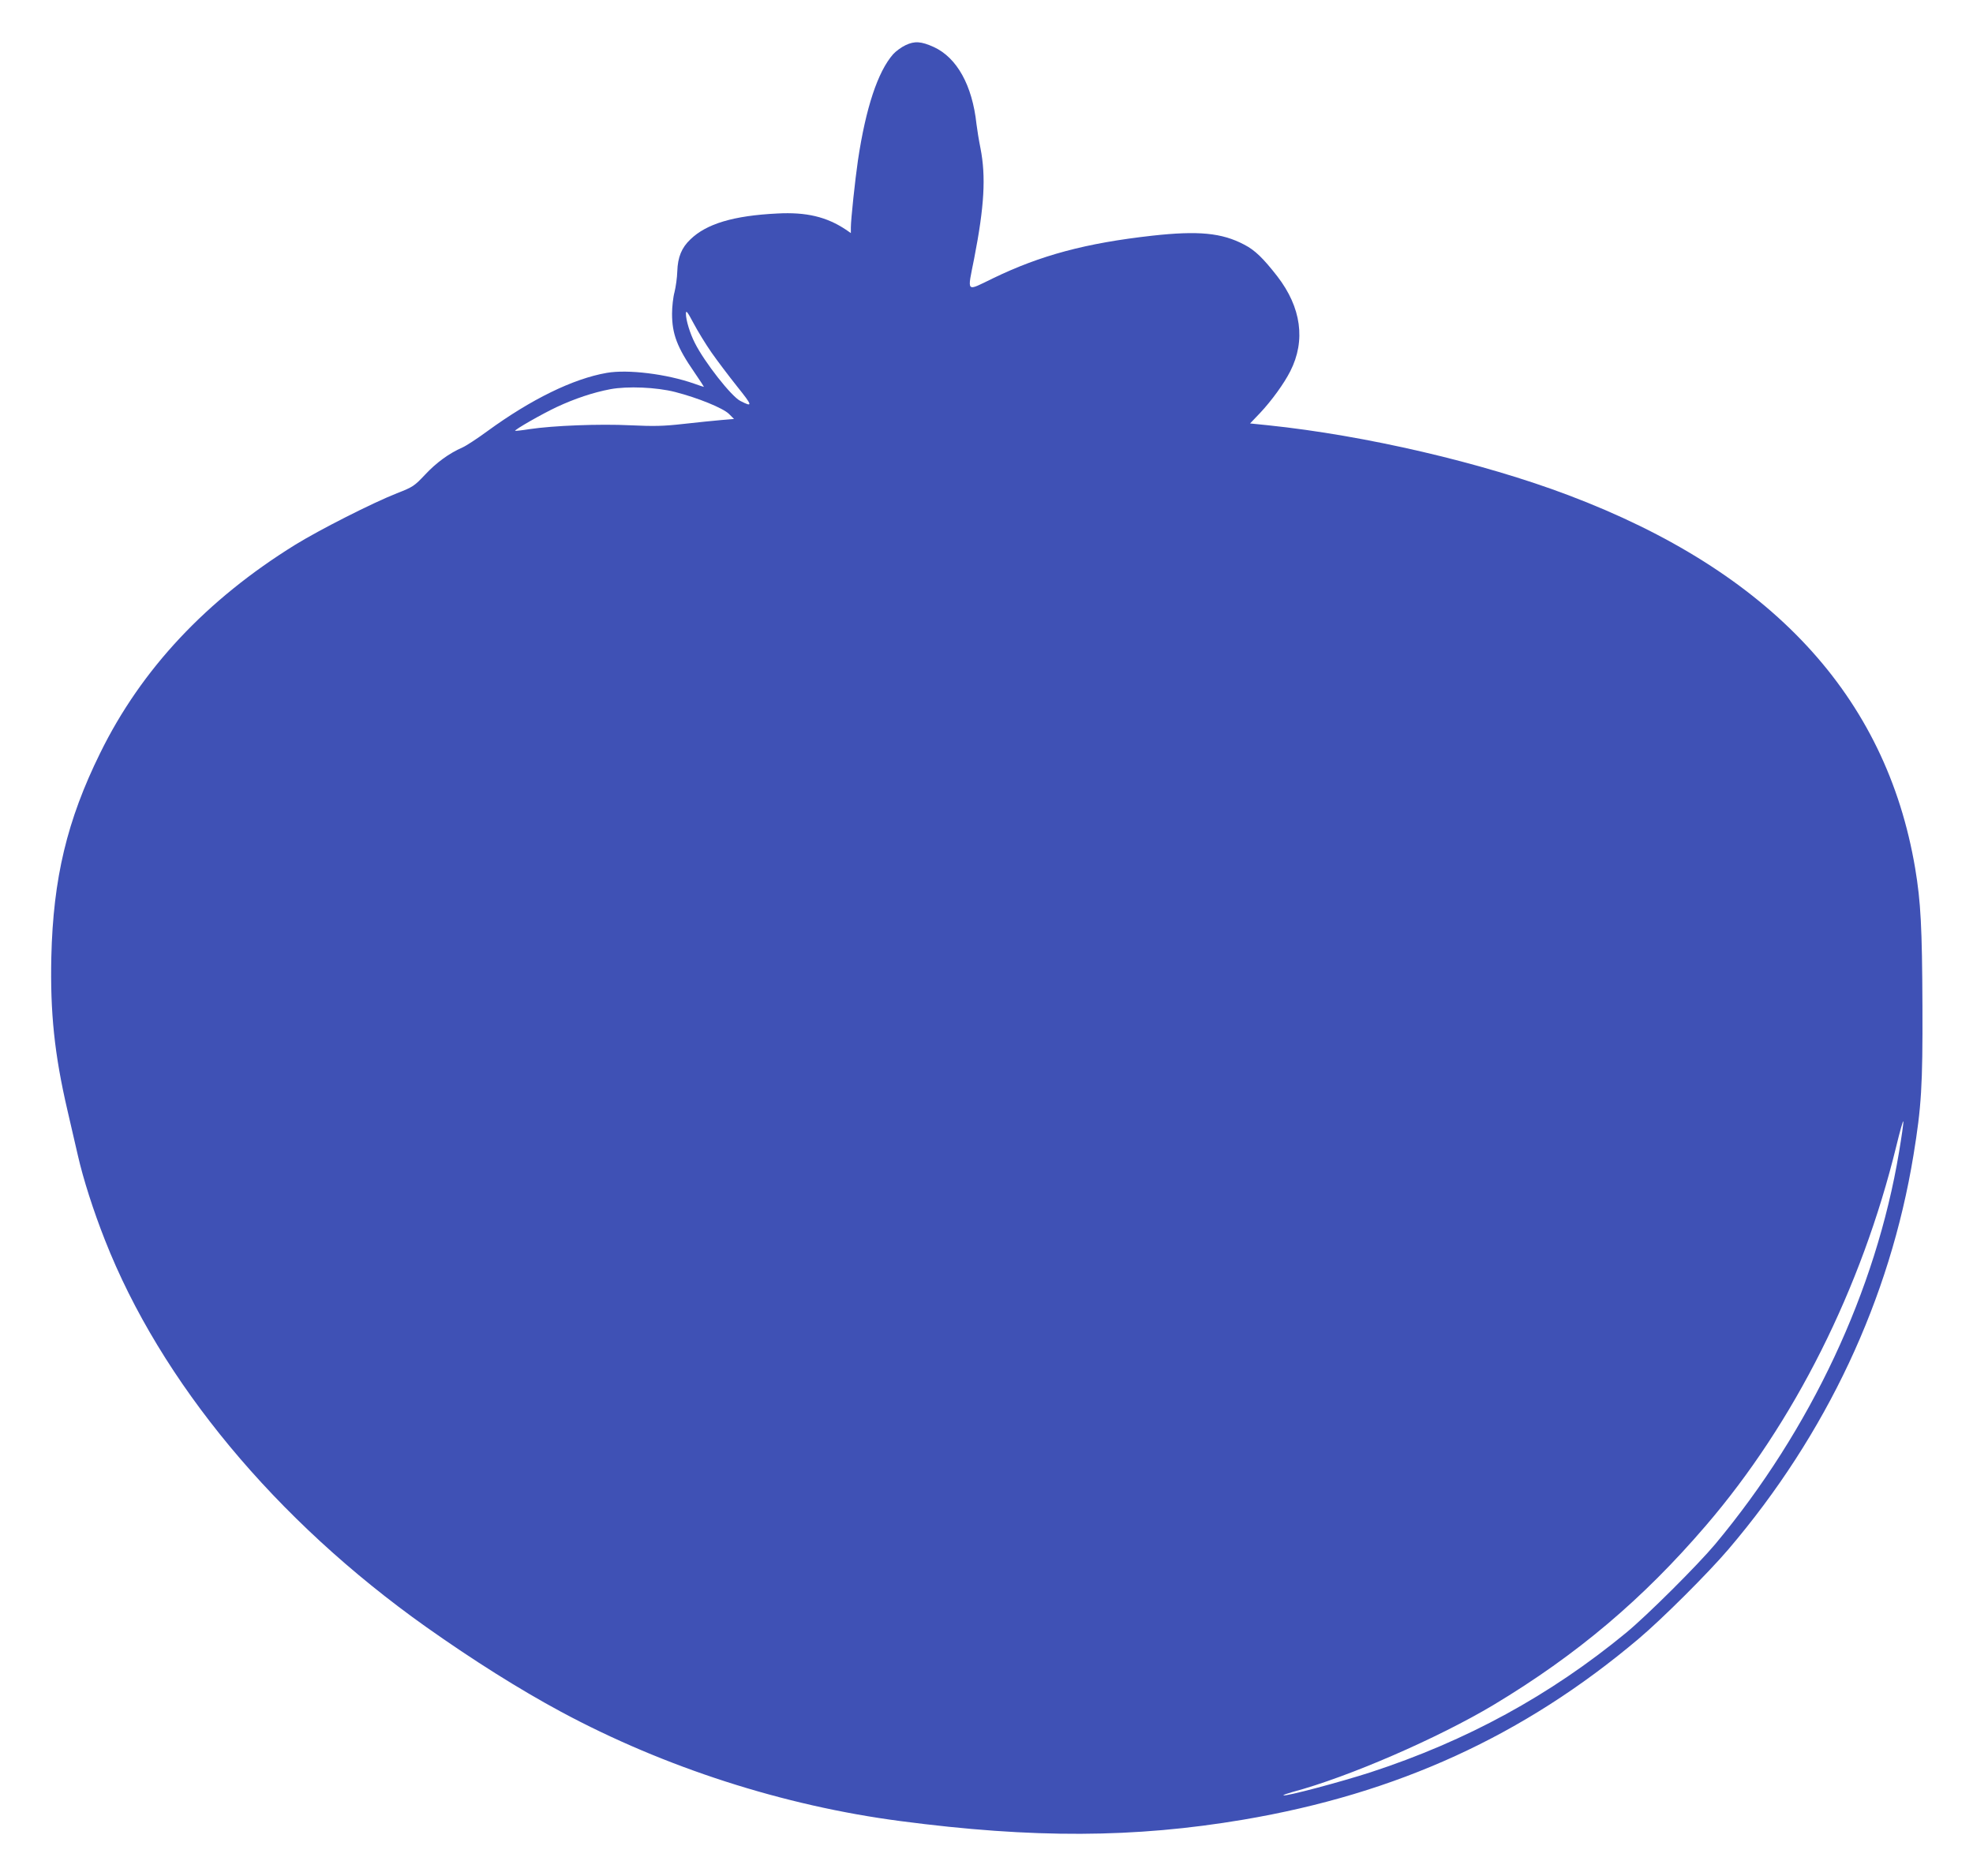<?xml version="1.0" standalone="no"?>
<!DOCTYPE svg PUBLIC "-//W3C//DTD SVG 20010904//EN"
 "http://www.w3.org/TR/2001/REC-SVG-20010904/DTD/svg10.dtd">
<svg version="1.0" xmlns="http://www.w3.org/2000/svg"
 width="1280pt" height="1217pt" viewBox="0 0 1280 1217"
 preserveAspectRatio="xMidYMid meet">
<g transform="translate(0,1217) scale(0.1,-0.1)"
fill="#3f51b5" stroke="none">
<path d="M5875 11877 c-28 -13 -64 -40 -81 -59 -99 -113 -177 -347 -228 -688
-18 -123 -46 -384 -46 -436 l0 -36 -32 22 c-126 84 -258 115 -445 105 -285
-14 -460 -67 -564 -168 -57 -54 -82 -115 -85 -207 -1 -41 -10 -102 -18 -135
-9 -32 -16 -96 -16 -140 0 -132 33 -219 146 -382 35 -51 62 -93 61 -93 -2 0
-30 9 -63 21 -179 63 -431 94 -568 70 -218 -38 -490 -171 -774 -378 -64 -47
-137 -95 -162 -106 -87 -38 -170 -99 -242 -176 -70 -74 -78 -80 -183 -121
-162 -64 -500 -236 -658 -333 -577 -357 -1000 -808 -1267 -1352 -215 -436
-305 -813 -317 -1323 -8 -360 20 -632 105 -997 22 -93 52 -224 67 -290 35
-154 101 -360 176 -550 361 -919 1107 -1817 2084 -2510 304 -215 602 -403 875
-550 671 -361 1444 -610 2202 -709 859 -113 1518 -110 2223 9 1000 169 1821
545 2565 1173 154 130 452 427 584 582 635 745 1047 1621 1200 2557 51 312 60
449 58 963 -2 516 -11 680 -47 896 -189 1121 -938 1926 -2251 2422 -559 211
-1314 387 -1946 453 l-118 12 65 68 c75 80 155 190 196 271 101 199 71 414
-84 615 -92 118 -145 170 -215 206 -146 77 -298 91 -597 58 -430 -48 -724
-127 -1032 -276 -180 -87 -168 -100 -123 128 66 338 77 531 41 715 -11 54 -22
124 -26 157 -27 252 -127 431 -277 500 -82 37 -124 40 -183 12z m-1259 -1994
c37 -53 112 -152 166 -220 102 -127 103 -136 21 -94 -58 29 -233 252 -295 376
-32 62 -58 149 -58 189 0 26 8 17 50 -62 27 -51 79 -136 116 -189z m-236 -256
c148 -38 310 -104 349 -142 l33 -33 -83 -7 c-46 -4 -156 -15 -244 -25 -133
-15 -191 -16 -345 -9 -201 10 -502 -2 -655 -25 -49 -8 -91 -12 -93 -11 -7 6
173 109 271 155 116 54 235 94 346 115 112 21 300 13 421 -18z m7940 -4932
c-150 -898 -572 -1798 -1192 -2542 -113 -135 -439 -460 -578 -575 -493 -406
-1035 -702 -1660 -906 -192 -62 -544 -156 -563 -149 -6 2 21 11 59 22 361 96
945 350 1304 565 541 325 968 686 1377 1163 573 667 1010 1538 1236 2464 23
95 43 166 45 158 2 -8 -11 -98 -28 -200z"/>
</g>
</svg>
